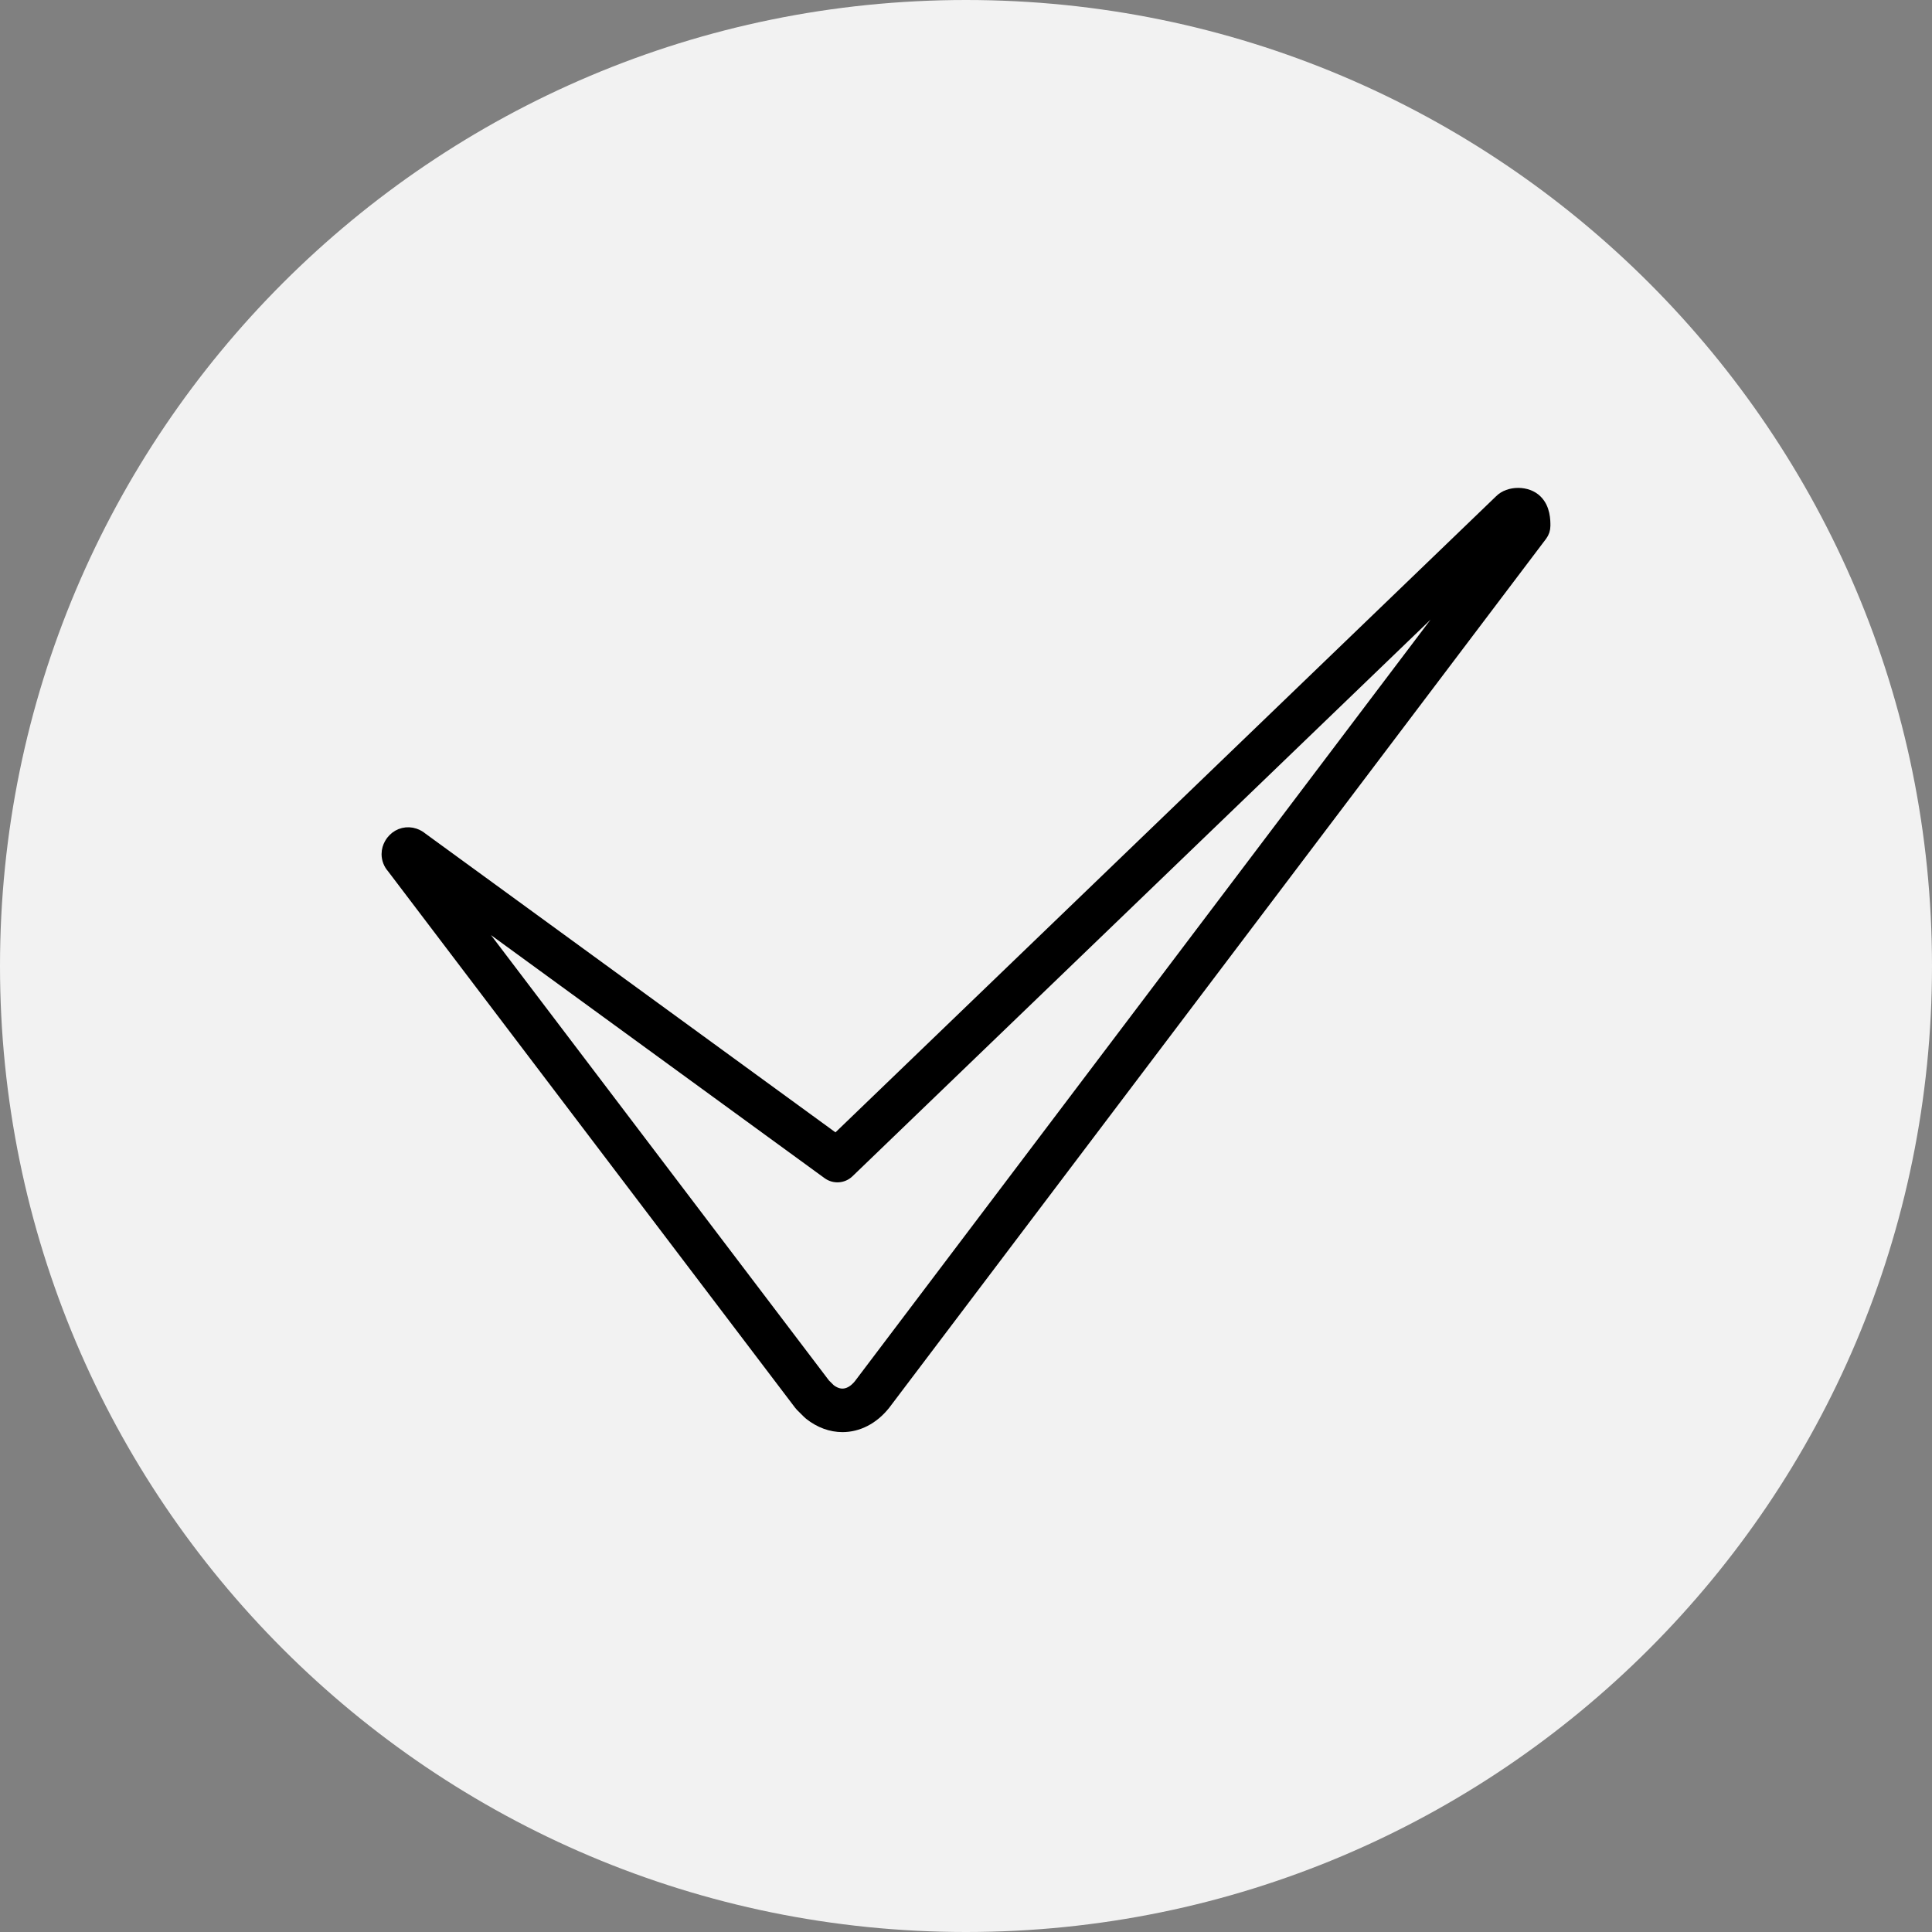<?xml version="1.0" encoding="UTF-8"?> <svg xmlns="http://www.w3.org/2000/svg" viewBox="0 0 100.00 100.00" data-guides="{&quot;vertical&quot;:[],&quot;horizontal&quot;:[]}"><rect x="0" y="0" width="100.00" height="100.00" fill="#808080" stroke="none"/><defs></defs><path color="rgb(51, 51, 51)" fill-rule="evenodd" fill="#f2f2f2" x="0" y="0" width="100" height="100" rx="50" ry="50" id="tSvg1750e1dbc51" title="Rectangle 1" fill-opacity="1" stroke="none" stroke-opacity="1" d="M0 50C0 22.386 22.386 0 50 0H50C77.614 0 100 22.386 100 50H100C100 77.614 77.614 100 50 100H50C22.386 100 0 77.614 0 50Z" style="transform-origin: 50px 50px;"></path><path fill="#000000" stroke="#000000" fill-opacity="1" stroke-width="0.5" stroke-opacity="1" color="rgb(51, 51, 51)" fill-rule="evenodd" id="tSvg16d1fa53e2b" title="Path 1" d="M43.606 73.876C43.012 73.876 42.412 73.665 41.874 73.235C41.85 73.216 41.827 73.196 41.805 73.174C41.683 73.052 41.56 72.931 41.437 72.809C41.409 72.781 41.383 72.75 41.358 72.718C34.333 63.46 27.308 54.202 20.283 44.944C20.102 44.742 20.001 44.481 20 44.209C20 43.774 20.258 43.483 20.337 43.404C20.631 43.099 21.075 42.991 21.477 43.127C21.647 43.183 21.775 43.27 21.859 43.339C28.995 48.538 36.13 53.737 43.266 58.936C54.716 47.912 66.166 36.887 77.616 25.862C78.082 25.389 79.068 25.373 79.566 25.878C79.999 26.306 79.999 26.943 79.999 27.215C79.999 27.405 79.938 27.59 79.822 27.742C68.49 42.733 57.158 57.725 45.825 72.716C45.214 73.483 44.416 73.876 43.606 73.876ZM42.998 71.895C43.701 72.426 44.243 71.899 44.446 71.645C55.018 57.659 65.59 43.673 76.162 29.687C65.425 40.026 54.688 50.365 43.95 60.704C43.645 60.998 43.173 61.03 42.83 60.781C36.616 56.253 30.401 51.726 24.187 47.198C30.362 55.336 36.538 63.475 42.714 71.613C42.808 71.707 42.903 71.801 42.998 71.895ZM20.697 44.641C20.701 44.646 20.705 44.65 20.709 44.654ZM79.126 27.214C79.128 27.214 79.13 27.214 79.132 27.214Z"></path></svg> 
